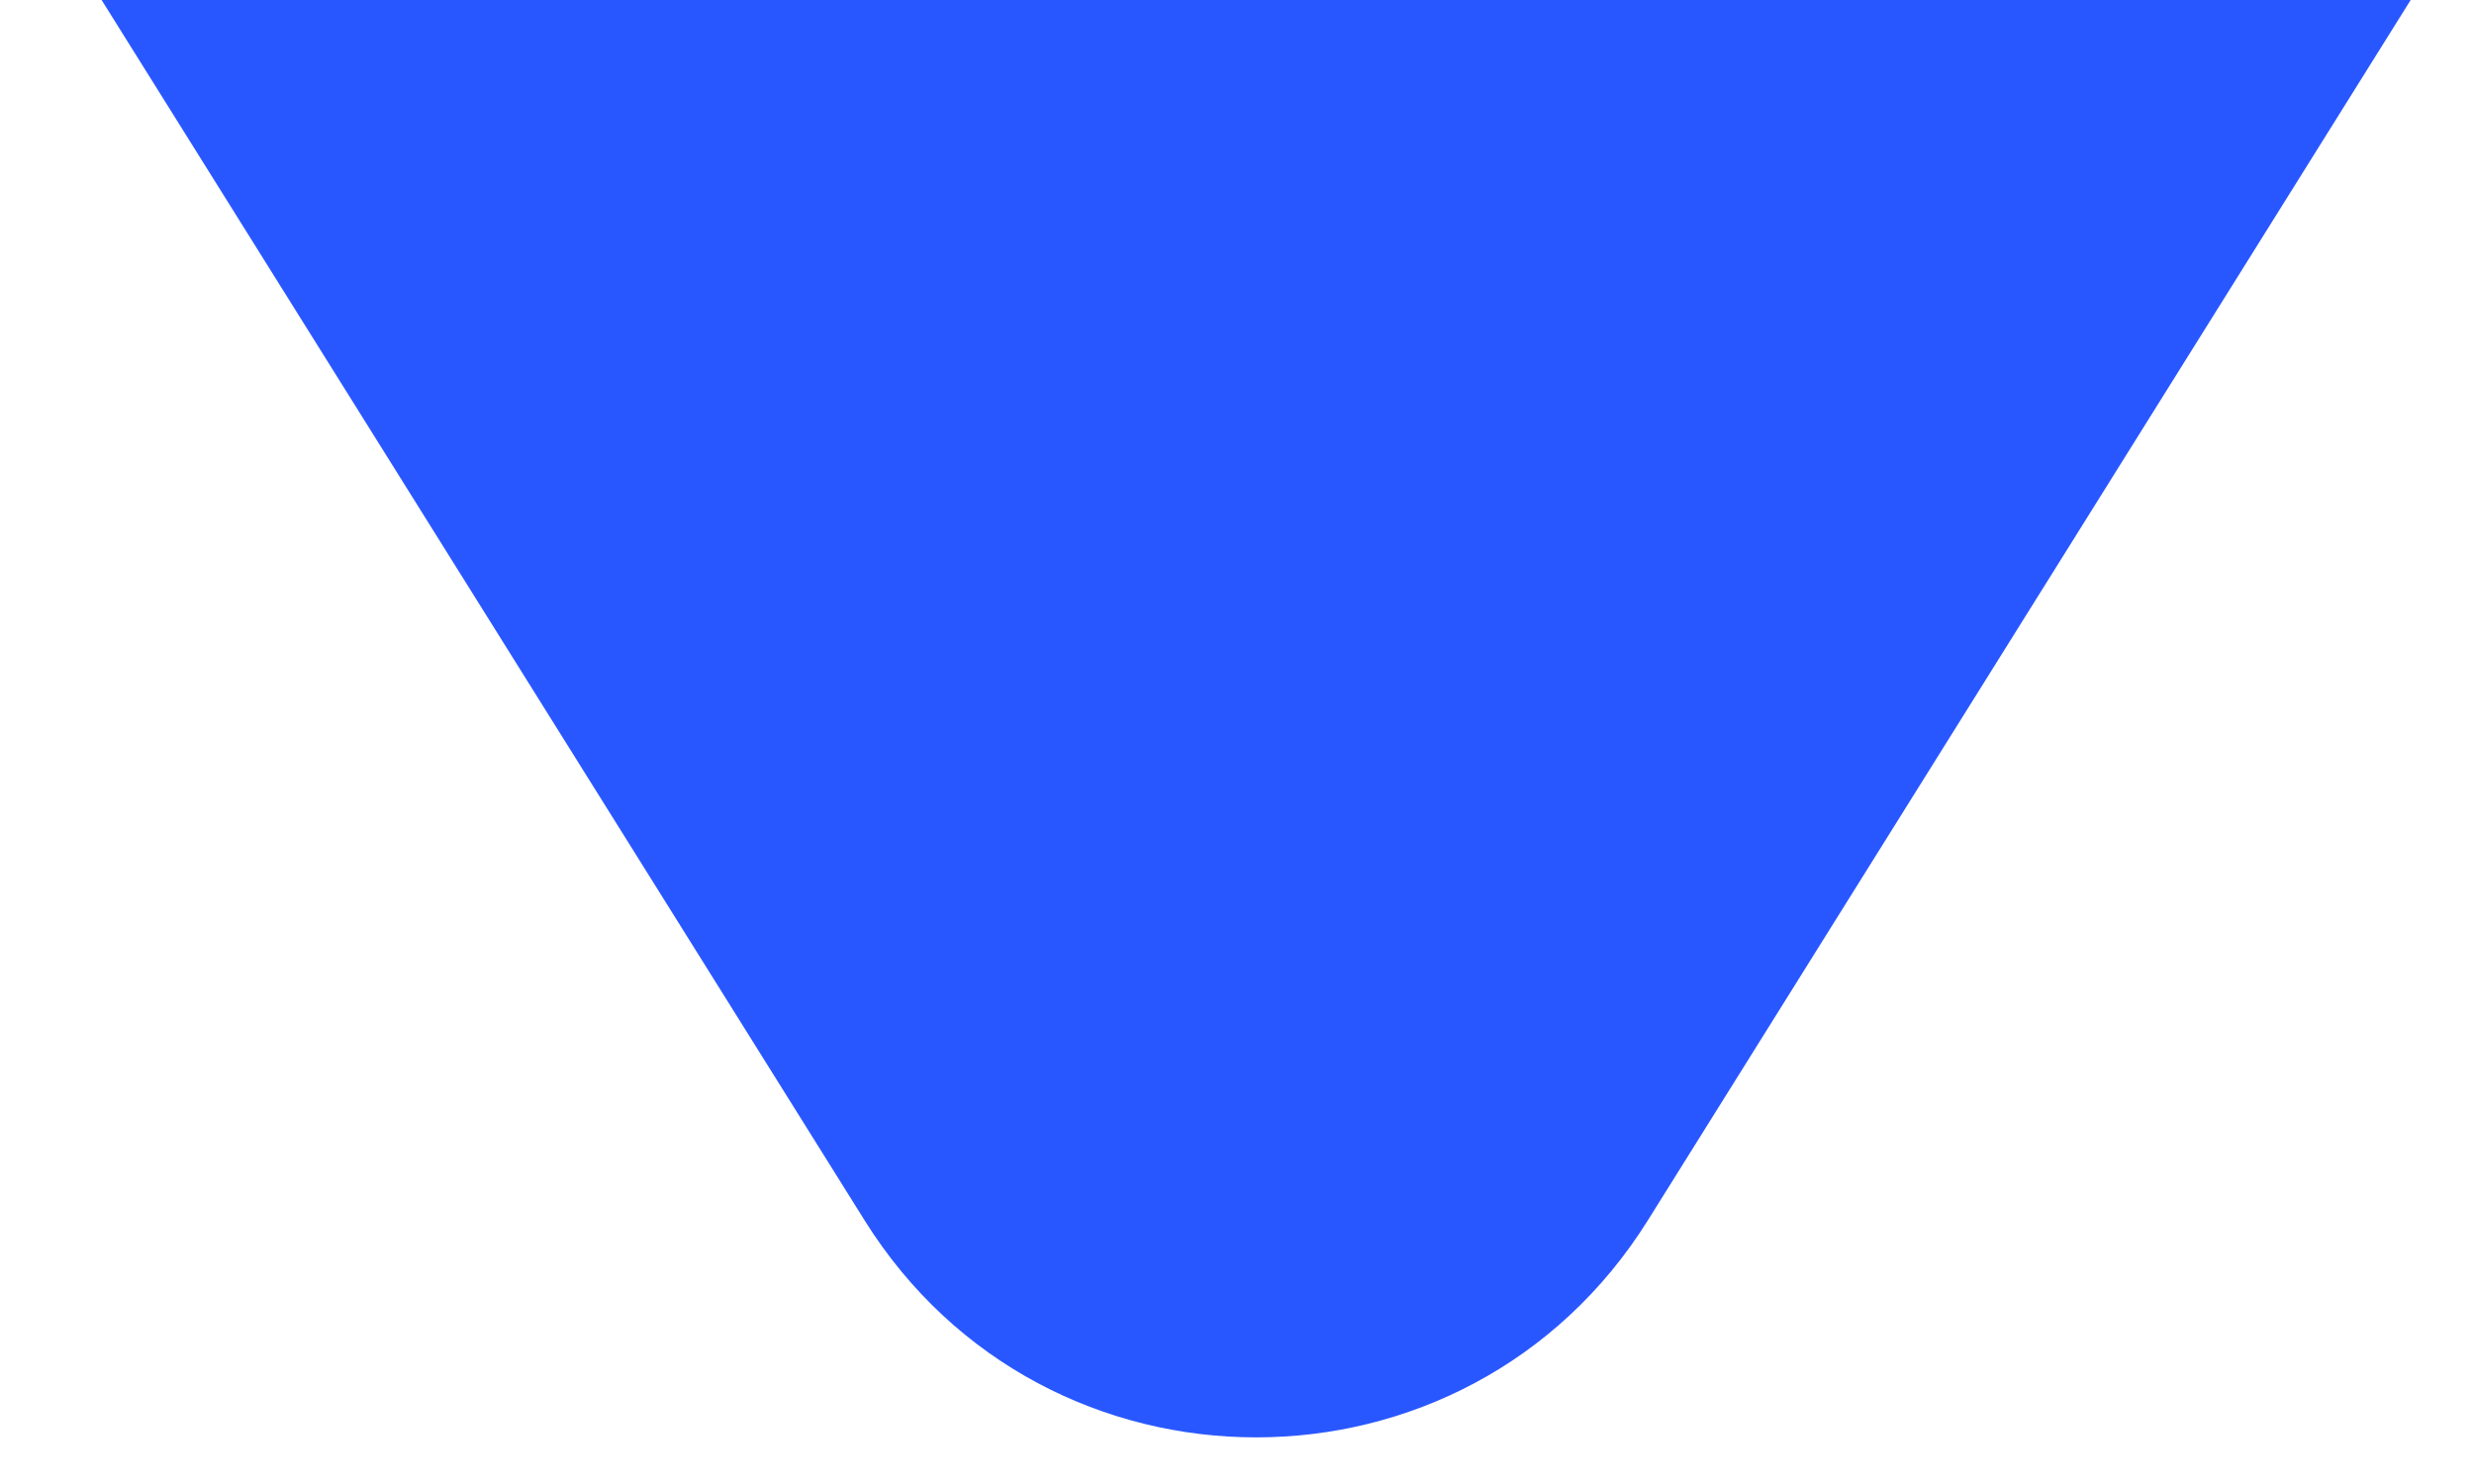 <svg width="15" height="9" viewBox="0 0 15 9" fill="none" xmlns="http://www.w3.org/2000/svg">
<path d="M0.616 0H14.616L9.991 7.401C8.894 9.156 6.338 9.156 5.242 7.401L0.616 0Z" fill="#2957FF"/>
</svg>
